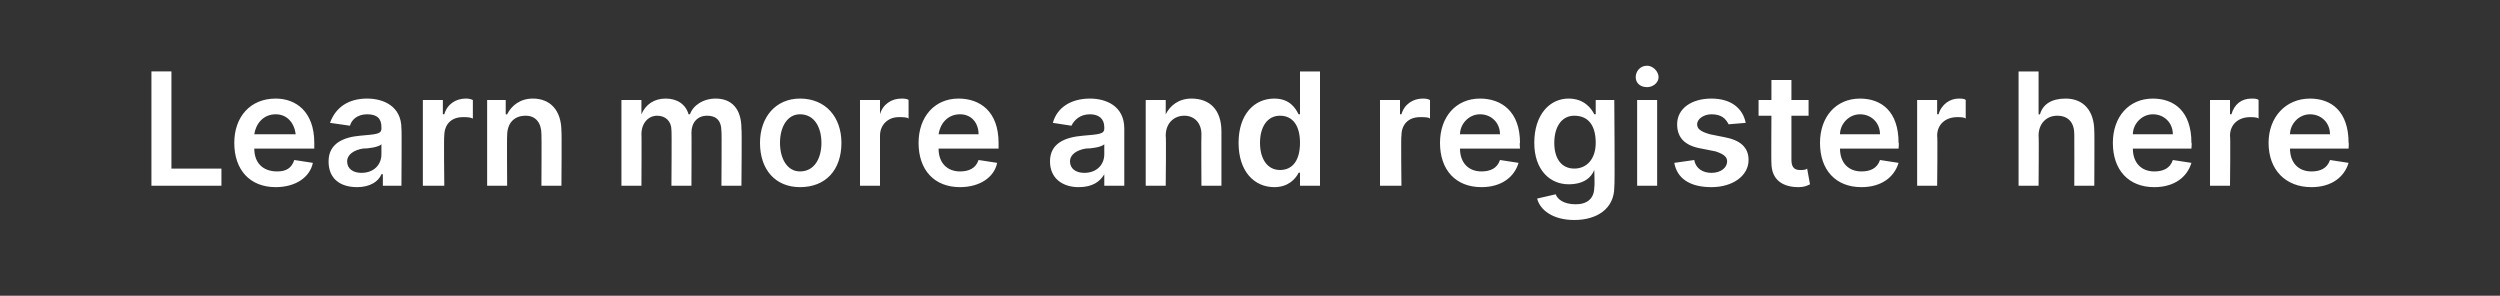 <?xml version="1.0" standalone="no"?><!DOCTYPE svg PUBLIC "-//W3C//DTD SVG 1.1//EN" "http://www.w3.org/Graphics/SVG/1.1/DTD/svg11.dtd"><svg xmlns="http://www.w3.org/2000/svg" version="1.1" width="175px" height="20.7px" viewBox="0 -5 175 20.7" style="top:-5px"><rect x="0" y="-5" width="175" height="20.7" fill="#333333" stroke="none"/><desc>Learn more and register here</desc><defs/><g id="Polygon166023"><path d="m10.6 0h1.4v6.8h3.5v1.2h-4.9v-8zm5.8 5c0-1.8 1.1-3.1 2.9-3.1c1.4 0 2.7.9 2.7 3.1v.4h-4.2c0 1 .6 1.6 1.6 1.6c.6 0 1-.2 1.2-.8l1.3.2c-.2 1-1.2 1.7-2.6 1.7c-1.8 0-2.9-1.2-2.9-3.1zm4.3-.6c-.1-.8-.6-1.4-1.4-1.4c-.9 0-1.4.7-1.5 1.4h2.9zM23 6.3c0-1.3 1.1-1.7 2.2-1.8c1.1-.1 1.5-.1 1.5-.5v-.1c0-.6-.3-.9-1-.9c-.7 0-1.1.4-1.2.8l-1.4-.2c.4-1.1 1.3-1.7 2.6-1.7c1.1 0 2.4.5 2.4 2.1c.03-.02 0 4 0 4h-1.3v-.8s-.08-.02-.1 0c-.2.5-.8.9-1.7.9c-1.2 0-2-.6-2-1.8zm3.7-.5v-.7c-.2.2-.9.3-1.3.3c-.6.1-1.1.4-1.1.9c0 .5.4.8 1 .8c.9 0 1.4-.6 1.4-1.3zM29.6 2h1.4v1h.1c.2-.7.8-1.1 1.5-1.1c.1 0 .3 0 .5.1v1.3c-.2-.1-.4-.1-.7-.1c-.8 0-1.3.5-1.3 1.3c-.04-.03 0 3.5 0 3.5h-1.5v-6zm5.9 6h-1.4v-6h1.3v1s.09.02.1 0c.3-.6.9-1.1 1.8-1.1c1.2 0 2 .8 2 2.3c.03-.02 0 3.8 0 3.8h-1.4s.02-3.6 0-3.6c0-.8-.4-1.3-1.1-1.3c-.8 0-1.3.5-1.3 1.4c-.02-.02 0 3.5 0 3.5zm8-6h1.4v1s.03.02 0 0c.3-.7.9-1.1 1.7-1.1c.8 0 1.4.4 1.6 1.1h.1c.2-.6.9-1.1 1.8-1.1c1.1 0 1.8.7 1.8 2.1c.04-.03 0 4 0 4h-1.4s.03-3.81 0-3.8c0-.8-.4-1.1-1-1.1c-.7 0-1.1.5-1.1 1.2c.02-.04 0 3.7 0 3.7H47s.03-3.87 0-3.9c0-.6-.4-1-1-1c-.6 0-1.1.5-1.1 1.3c.02-.05 0 3.6 0 3.6h-1.4v-6zm9.7 3c0-1.8 1.1-3.1 2.8-3.1c1.8 0 2.9 1.3 2.9 3.1c0 1.9-1.1 3.1-2.9 3.1c-1.7 0-2.8-1.2-2.8-3.1zm4.3 0c0-1.1-.5-2-1.5-2c-.9 0-1.4.9-1.4 2c0 1.1.5 2 1.4 2c1 0 1.5-.9 1.5-2zm2.7-3h1.4v1s.01 0 0 0c.2-.7.8-1.1 1.5-1.1c.1 0 .4 0 .5.1v1.3c-.1-.1-.4-.1-.7-.1c-.7 0-1.3.5-1.3 1.3v3.5h-1.4v-6zm4.1 3c0-1.8 1.1-3.1 2.8-3.1c1.5 0 2.8.9 2.8 3.1v.4h-4.2c0 1 .6 1.6 1.5 1.6c.6 0 1.1-.2 1.3-.8l1.3.2c-.2 1-1.2 1.7-2.6 1.7c-1.8 0-2.9-1.2-2.9-3.1zm4.2-.6c0-.8-.5-1.4-1.3-1.4c-.9 0-1.4.7-1.5 1.4h2.8zm5 1.9c0-1.3 1.1-1.7 2.3-1.8c1.1-.1 1.5-.1 1.5-.5v-.1c0-.6-.4-.9-1-.9c-.7 0-1.1.4-1.3.8l-1.3-.2c.3-1.1 1.3-1.7 2.6-1.7c1.1 0 2.4.5 2.4 2.1v4h-1.4v-.8s0-.02 0 0c-.3.5-.8.9-1.8.9c-1.1 0-2-.6-2-1.8zm3.8-.5v-.7c-.2.2-.9.3-1.3.3c-.6.1-1.1.4-1.1.9c0 .5.4.8 1 .8c.9 0 1.4-.6 1.4-1.3zM81.6 8h-1.4v-6h1.4v1s.05.02 0 0c.3-.6.9-1.1 1.8-1.1c1.3 0 2.1.8 2.1 2.3v3.8h-1.4s-.02-3.6 0-3.6c0-.8-.5-1.3-1.2-1.3c-.7 0-1.3.5-1.3 1.4c.04-.02 0 3.5 0 3.5zm5.1-3c0-2 1.1-3.1 2.5-3.1c1.1 0 1.5.7 1.7 1.1h.1v-3h1.4v8H91v-.9s-.07-.05-.1 0c-.2.4-.7 1-1.7 1c-1.4 0-2.5-1.1-2.5-3.1zM91 5c0-1.2-.5-1.9-1.4-1.9c-.9 0-1.4.8-1.4 1.9c0 1.1.5 1.9 1.4 1.9c.9 0 1.4-.7 1.4-1.9zm5.6-3h1.4v1h.1c.2-.7.8-1.1 1.5-1.1c.1 0 .3 0 .5.1v1.3c-.1-.1-.4-.1-.7-.1c-.8 0-1.3.5-1.3 1.3c-.04-.03 0 3.5 0 3.5h-1.5v-6zm4.2 3c0-1.8 1.1-3.1 2.8-3.1c1.5 0 2.8.9 2.8 3.1c-.04-.05 0 .4 0 .4h-4.2c0 1 .6 1.6 1.5 1.6c.6 0 1.1-.2 1.3-.8l1.3.2c-.3 1-1.2 1.7-2.6 1.7c-1.8 0-2.9-1.2-2.9-3.1zm4.2-.6c0-.8-.6-1.4-1.4-1.4c-.8 0-1.4.7-1.4 1.4h2.8zm2.6 4.5l1.3-.3c.1.3.5.7 1.4.7c.8 0 1.3-.4 1.3-1.2c.04-.04 0-1.2 0-1.2c0 0-.03.02 0 0c-.2.5-.7 1-1.8 1c-1.3 0-2.4-1-2.4-2.9c0-2 1.1-3.1 2.4-3.1c1.1 0 1.6.7 1.8 1.1h.1v-1h1.3s.05 6.1 0 6.1c0 1.5-1.2 2.3-2.8 2.3c-1.5 0-2.4-.7-2.6-1.5zm4.1-3.9c0-1.2-.5-1.9-1.5-1.9c-.9 0-1.4.8-1.4 1.9c0 1.1.5 1.8 1.4 1.8c.9 0 1.5-.7 1.5-1.8zm2.9-3h1.4v6h-1.4v-6zm-.1-1.6c0-.4.3-.8.8-.8c.4 0 .8.4.8.8c0 .4-.4.7-.8.7c-.5 0-.8-.3-.8-.7zm6.5 3.3c-.2-.4-.5-.7-1.2-.7c-.5 0-1 .3-1 .7c0 .3.2.5.9.7l1 .2c1.1.2 1.7.7 1.7 1.6c0 1.1-1.1 1.9-2.6 1.9c-1.5 0-2.4-.6-2.6-1.7l1.4-.2c.1.6.6.9 1.2.9c.7 0 1.1-.4 1.1-.8c0-.3-.2-.5-.8-.7l-1-.2c-1.2-.2-1.7-.8-1.7-1.7c0-1.1 1-1.8 2.4-1.8c1.4 0 2.2.7 2.4 1.7l-1.2.1zm5.6-.6h-1.2v3.1c0 .6.3.7.6.7c.2 0 .4 0 .5-.1l.2 1.1c-.2.1-.4.2-.8.2c-1.1 0-1.9-.5-1.9-1.7c-.02.03 0-3.3 0-3.3h-.9V2h.9V.6h1.4v1.4h1.2v1.1zm.8 1.9c0-1.8 1.1-3.1 2.8-3.1c1.5 0 2.7.9 2.7 3.1c.04-.05 0 .4 0 .4h-4.1c0 1 .6 1.6 1.5 1.6c.6 0 1.1-.2 1.3-.8l1.3.2c-.3 1-1.2 1.7-2.6 1.7c-1.8 0-2.9-1.2-2.9-3.1zm4.2-.6c0-.8-.6-1.4-1.4-1.4c-.8 0-1.4.7-1.4 1.4h2.8zm2.6-2.4h1.4v1h.1c.2-.7.8-1.1 1.4-1.1c.2 0 .4 0 .5.1v1.3c-.1-.1-.4-.1-.6-.1c-.8 0-1.4.5-1.4 1.3c.04-.03 0 3.5 0 3.5h-1.4v-6zm8.5 6h-1.4v-8h1.4v3s.07.02.1 0c.2-.7.8-1.1 1.8-1.1c1.2 0 2 .8 2 2.3c.02-.02 0 3.8 0 3.8h-1.4s.01-3.6 0-3.6c0-.8-.4-1.3-1.2-1.3c-.7 0-1.3.5-1.3 1.4c.03-.02 0 3.5 0 3.5zm5.2-3c0-1.8 1.1-3.1 2.8-3.1c1.5 0 2.7.9 2.7 3.1c.04-.05 0 .4 0 .4h-4.1c0 1 .6 1.6 1.5 1.6c.6 0 1.1-.2 1.3-.8l1.3.2c-.3 1-1.2 1.7-2.6 1.7c-1.8 0-2.9-1.2-2.9-3.1zm4.2-.6c0-.8-.6-1.4-1.4-1.4c-.8 0-1.4.7-1.4 1.4h2.8zm2.6-2.4h1.4v1h.1c.2-.7.7-1.1 1.4-1.1c.2 0 .4 0 .5.1v1.3c-.1-.1-.4-.1-.6-.1c-.8 0-1.4.5-1.4 1.3c.04-.03 0 3.5 0 3.5h-1.4v-6zm4.1 3c0-1.8 1.2-3.1 2.9-3.1c1.5 0 2.7.9 2.7 3.1c.03-.05 0 .4 0 .4h-4.1c0 1 .6 1.6 1.5 1.6c.6 0 1.1-.2 1.3-.8l1.3.2c-.3 1-1.2 1.7-2.6 1.7c-1.8 0-3-1.2-3-3.1zm4.3-.6c0-.8-.6-1.4-1.4-1.4c-.8 0-1.4.7-1.4 1.4h2.8z" stroke="none" fill="#fff"/></g></svg>